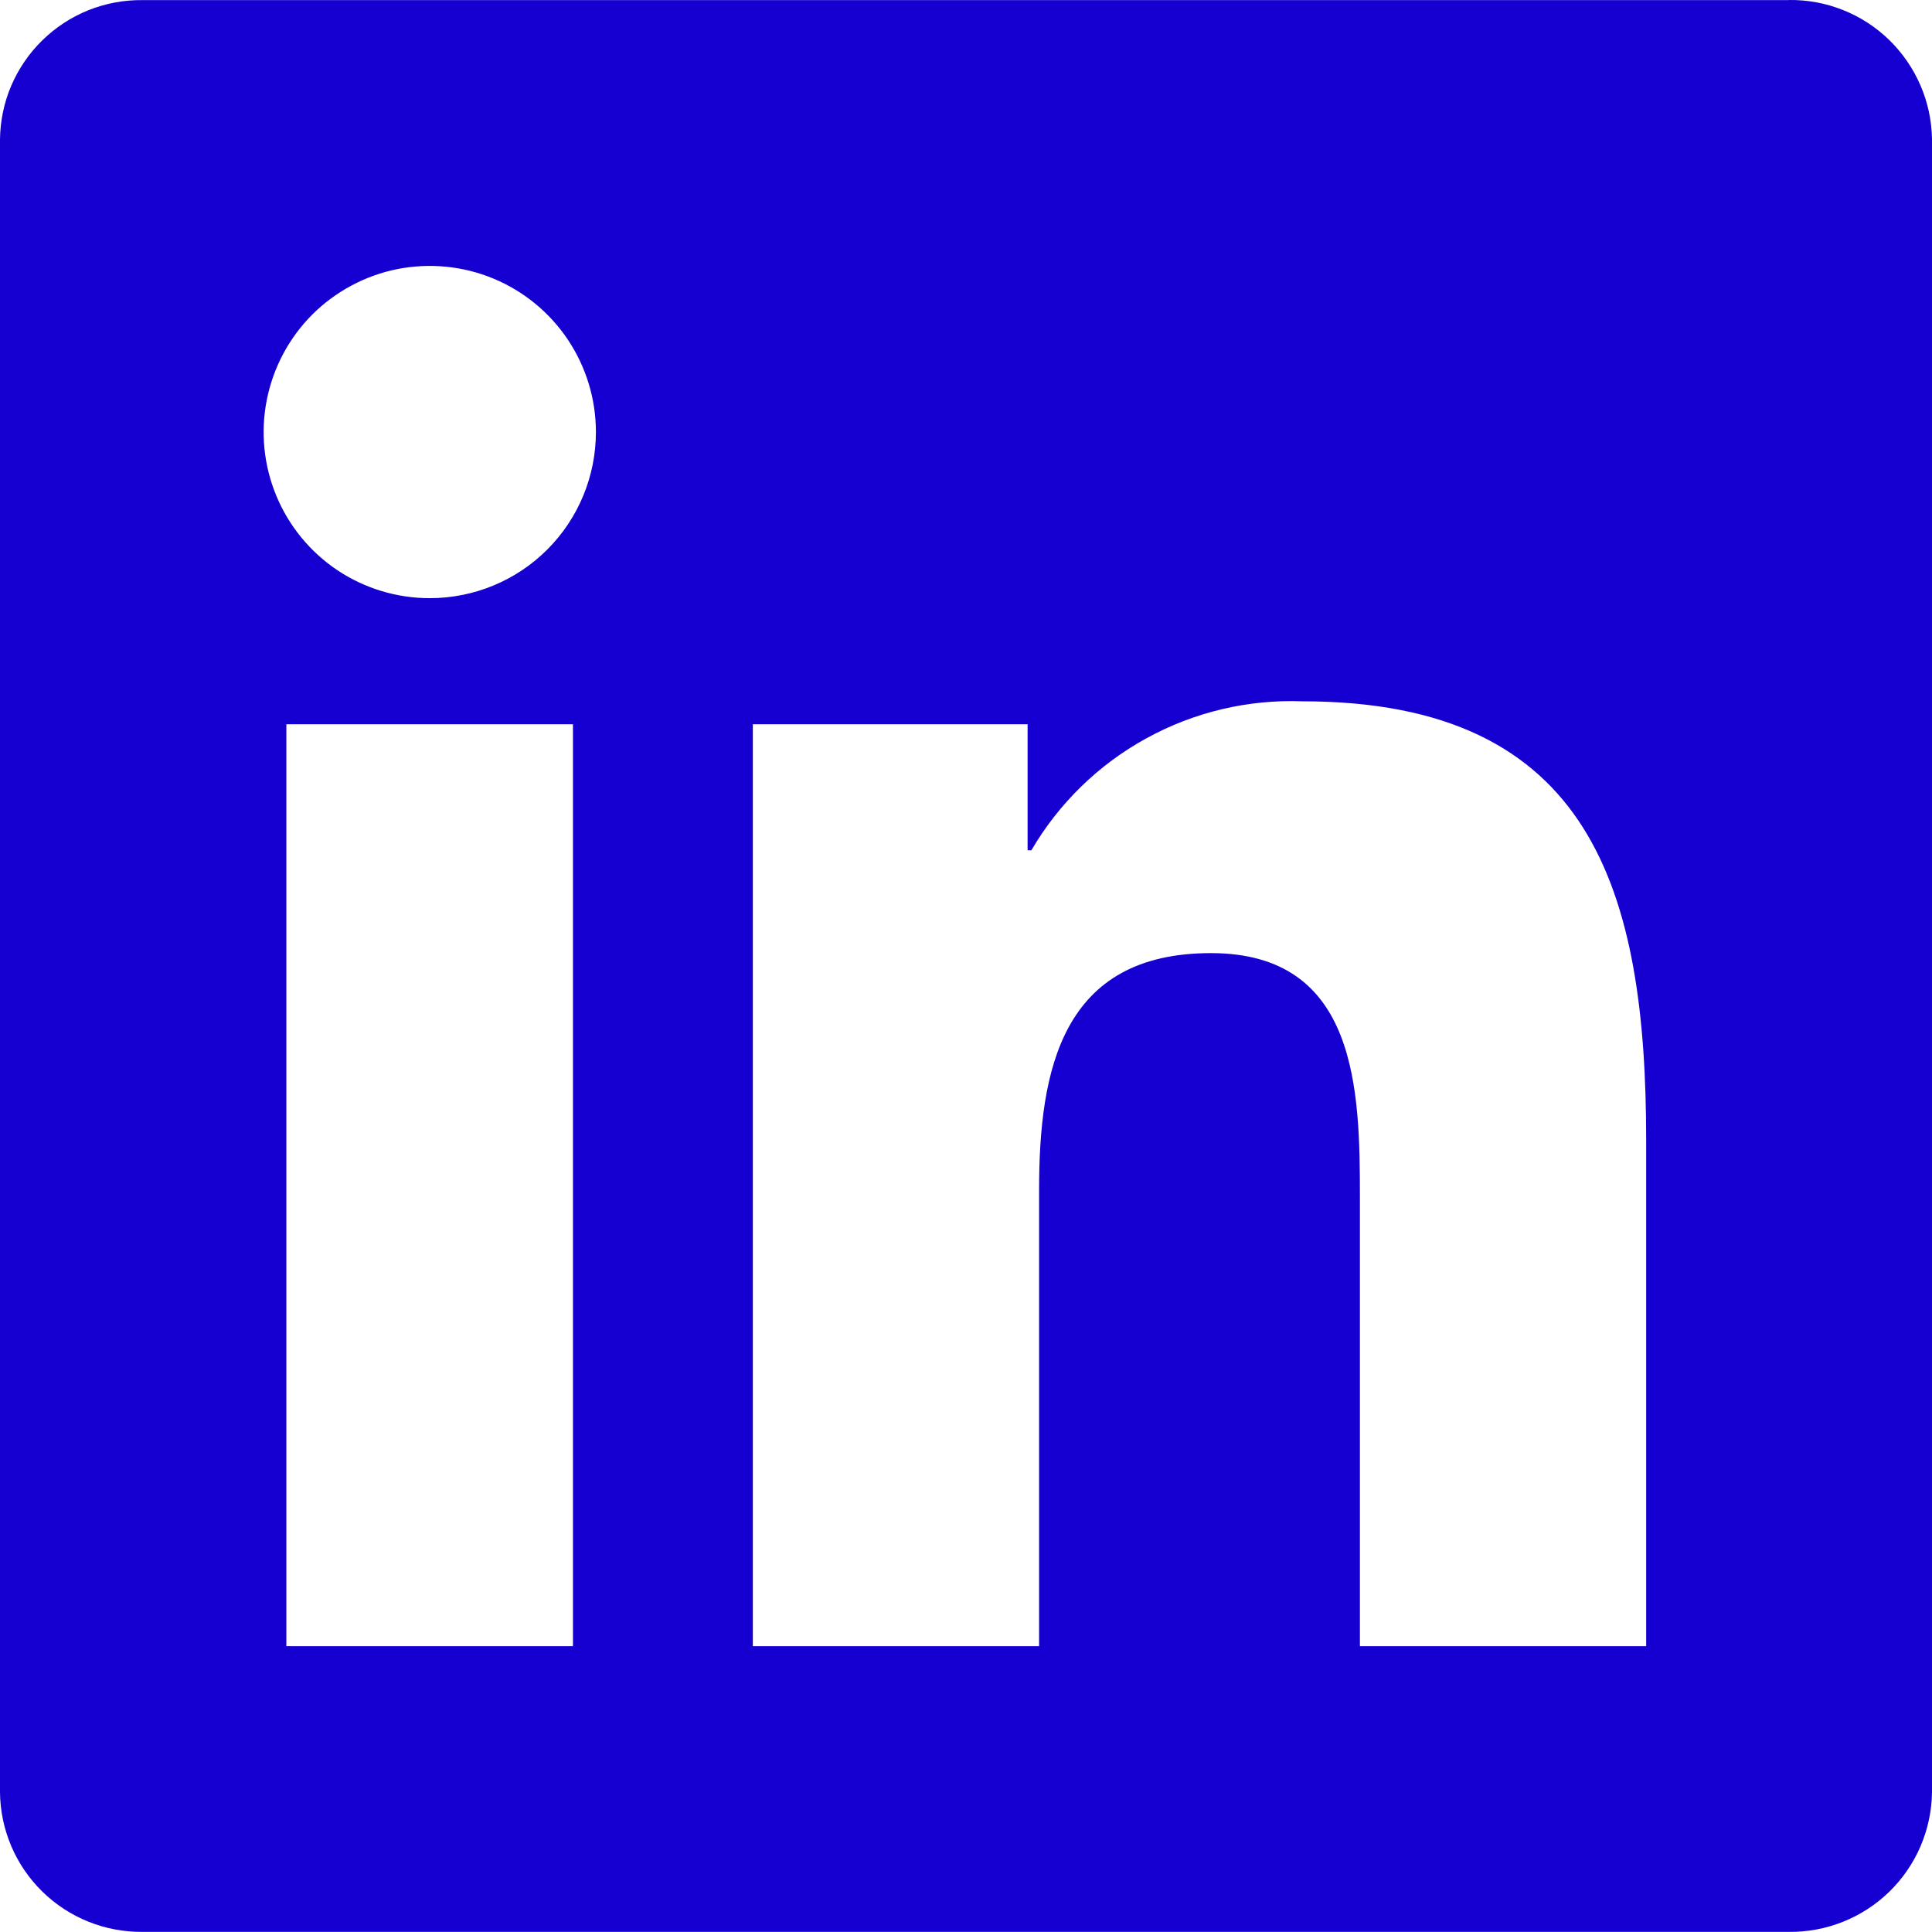 <?xml version="1.0" encoding="utf-8"?>
<svg xmlns="http://www.w3.org/2000/svg" fill="none" height="100%" overflow="visible" preserveAspectRatio="none" style="display: block;" viewBox="0 0 18 18" width="100%">
<path d="M15.337 15.337H12.67V11.159C12.67 10.163 12.652 8.88 11.282 8.88C9.893 8.88 9.681 9.966 9.681 11.086V15.337H7.014V6.748H9.574V7.922H9.609C9.865 7.484 10.235 7.123 10.68 6.879C11.125 6.634 11.628 6.515 12.135 6.534C14.838 6.534 15.337 8.312 15.337 10.626V15.337ZM4.004 5.573C3.698 5.573 3.399 5.483 3.144 5.313C2.89 5.143 2.691 4.901 2.574 4.618C2.457 4.335 2.426 4.024 2.486 3.724C2.546 3.423 2.693 3.148 2.909 2.931C3.126 2.715 3.402 2.567 3.702 2.507C4.002 2.448 4.314 2.478 4.596 2.595C4.879 2.712 5.121 2.911 5.291 3.165C5.461 3.42 5.552 3.719 5.552 4.025C5.552 4.436 5.389 4.83 5.099 5.12C4.809 5.41 4.415 5.573 4.004 5.573ZM5.338 15.337H2.668V6.748H5.338L5.338 15.337ZM16.665 0.001H1.328C1.155 -0.001 0.984 0.031 0.824 0.095C0.664 0.159 0.518 0.255 0.395 0.375C0.271 0.496 0.173 0.64 0.105 0.798C0.037 0.957 0.002 1.128 0 1.3V16.7C0.004 17.048 0.146 17.381 0.395 17.624C0.644 17.868 0.98 18.002 1.328 17.999H16.665C17.014 18.003 17.351 17.869 17.601 17.626C17.852 17.382 17.995 17.049 18 16.7V1.297C17.995 0.948 17.851 0.616 17.601 0.372C17.351 0.129 17.014 -0.005 16.665 0" fill="#1500D1" id="Vector"/>
</svg>
